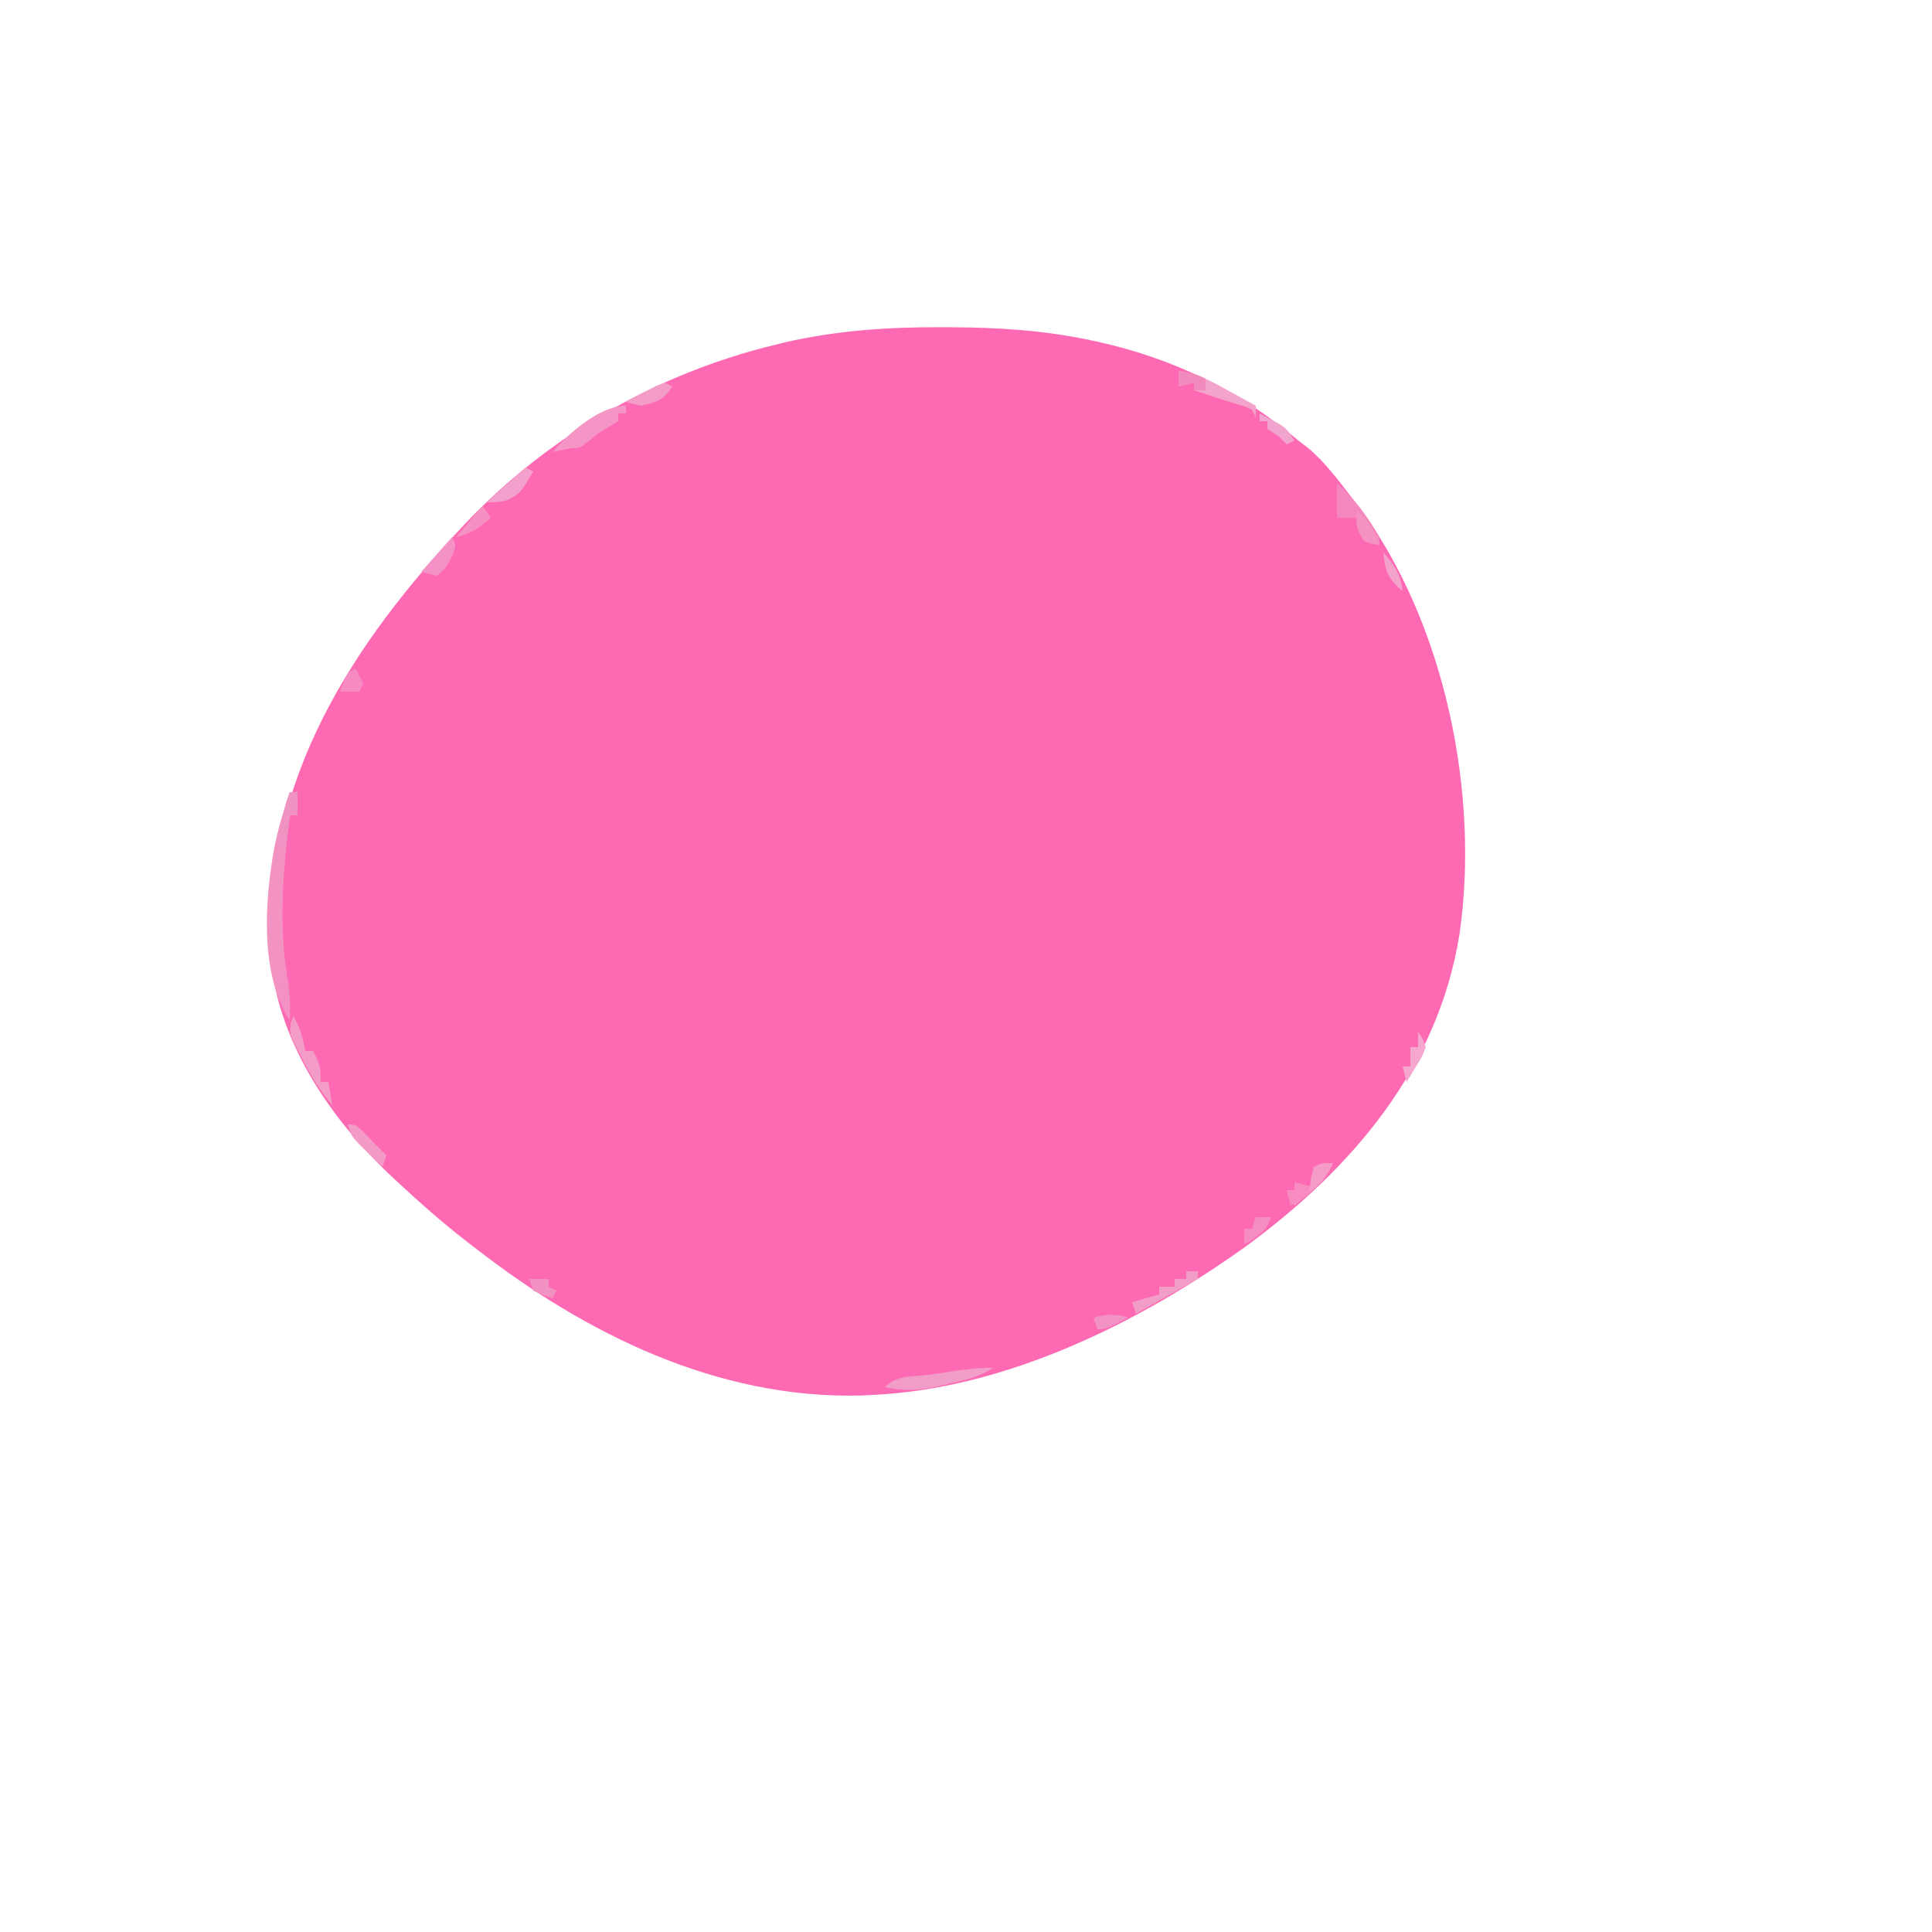 <svg xmlns="http://www.w3.org/2000/svg" width="500" height="500"><path d="m243.688 84.688 2.23.004c12.215.044 24.1.767 36.082 3.308l2.076.438C303.504 92.724 320.87 101.118 336 114l2.504 1.914c4.503 3.763 7.908 8.47 11.496 13.086l1.855 2.379c22.098 29.885 31.18 74.234 25.829 110.617-5.61 34.464-27.625 60.227-55.082 80.45C294.904 342.3 260.634 359.318 226 361l-3.281.16c-37.035.91-71.089-15.88-99.719-38.16l-2.797-2.152c-5.975-4.686-11.66-9.659-17.203-14.848l-1.462-1.36c-16.255-15.224-30.418-36.015-31.663-58.932-1.348-44.247 21.067-78.85 50.48-110.15 21.709-22.886 49.522-38.824 80.145-46.308l2.44-.602c13.477-3.113 26.962-4.03 40.748-3.96" fill="#FE69B3"/><path d="M75 205h2v6h-2c-1.747 14.628-2.985 28.5-.445 43.133.522 3.365.603 6.473.445 9.867-7.86-11.79-6.446-31.225-4.018-44.59 1.014-4.928 2.372-9.658 4.018-14.41" fill="#F293C2"/><path d="M346 125c4.493 4.097 7.978 8.714 11 14v2c-1.875-.125-1.875-.125-4-1-1.25-3.062-1.25-3.062-2-6h-5z" fill="#F487BD"/><path d="M162 105v2h-2v2a157 157 0 0 1-5 3l-2.687 2.188C150 116 150 116 148 116q-2.505.476-5 1c4.191-4.94 12.337-12 19-12" fill="#F495C5"/><path d="M257 354c-3.797 2.531-7.341 3.206-11.75 4.188l-2.383.576c-5.005 1.126-8.839 1.291-13.867.236 2.873-2.873 6.067-2.671 9.938-3.062 6.166-.66 11.85-2.055 18.062-1.938" fill="#F29CC8"/><path d="M305 96c4.869.596 8.593 2.725 12.813 5.063l2.1 1.142q2.546 1.39 5.087 2.795v3l-1-2c-1.91-.84-1.91-.84-4.187-1.5l-2.446-.77L315 103l-6-2v-2l-4 1z" fill="#F3A3CC"/><path d="M76 263c1.648 2.967 2.443 5.656 3 9h2c1.765 3.088 2 4.233 2 8h2l1 6c-3.21-3.75-5.609-7.669-7.812-12.062l-.983-1.854c-2.276-4.509-2.276-4.509-1.904-7.518z" fill="#F39CC8"/><path d="M345 301c-1.448 3.444-3.277 5.361-6.125 7.75l-2.195 1.86L335 312l-2-4h2v-2l4 1 .375-2.437L340 302c2-1 2-1 5-1" fill="#F49BC8"/><path d="M307 329h3v2l-16 9-1-3 7-2v-2h4v-2h3z" fill="#F19DC7"/><path d="M117 139c1 2 1 2 .25 4.438-1.207 2.474-1.99 3.998-4.25 5.562l-4-1z" fill="#F492C5"/><path d="M75 205h2v6h-2l-1 8h-2c.514-4.97 1.234-9.29 3-14" fill="#F093C2"/><path d="m136 121 2 1c-3.302 5.625-3.302 5.625-6.562 7.375C129 130 129 130 126 130z" fill="#F4A0CC"/><path d="M90 291c2 0 2 0 4.438 2.313L97 296l1.813 1.813L100 299l-1 3a647 647 0 0 1-3.937-3.812l-2.215-2.145C91 294 91 294 90 291" fill="#F49AC6"/><path d="M351 132c3.08 2.773 4.688 5.063 6 9-1.875-.25-1.875-.25-4-1-2.028-2.94-2-4.277-2-8" fill="#F493C2"/><path d="m172 99 2 1c-2.43 3.646-3.824 3.998-8 5-2.195-.453-2.195-.453-4-1q2.43-1.294 4.875-2.562l2.742-1.442z" fill="#F49CC8"/><path d="M325 315h4c-1.453 3.83-3.429 5.12-7 7v-4h2z" fill="#F68DC2"/><path d="M367 267c1.148 1.703 1.148 1.703 2 4-.898 2.36-.898 2.36-2.375 4.75l-1.46 2.422c-.385.603-.77 1.206-1.165 1.828l-1-4h2v-5h2z" fill="#F5A7CF"/><path d="m125 131 2 3c-2.987 2.572-5.139 4.216-9 5l2.938-3.437 1.652-1.934A50 50 0 0 1 125 131" fill="#F590C2"/><path d="M305 96c4.75.875 4.75.875 7 2v3h-3v-2l-4 1z" fill="#F38ABE"/><path d="M73 250h1l1 14c-2.63-3.946-3.408-7.726-2.562-12.437.185-.516.37-1.032.562-1.563" fill="#F490C4"/><path d="M137 331h5v2l2 1-1 2c-2.437-.812-2.437-.812-5-2z" fill="#F292C2"/><path d="M92 173c1.063 1.875 1.063 1.875 2 4l-1 2h-5c1.75-4.875 1.75-4.875 4-6" fill="#F58BC0"/><path d="M358 143c2.912 3.288 4.497 5.599 5 10-3.672-3.08-4.568-5.248-5-10" fill="#F3A2CB"/><path d="m326 107 3.375 1.813 1.898 1.019C333 111 333 111 335 114l-2 1-2-2-3-2v-2h-2z" fill="#F1A4CD"/><path d="m335 306 4 1v2c-2.5 1.625-2.5 1.625-5 3l-1-4h2z" fill="#F88BBF"/><path d="M292 341c-5.75 3-5.75 3-8 3l-1-3c3.378-.845 5.675-1.108 9 0" fill="#F393C5"/></svg>